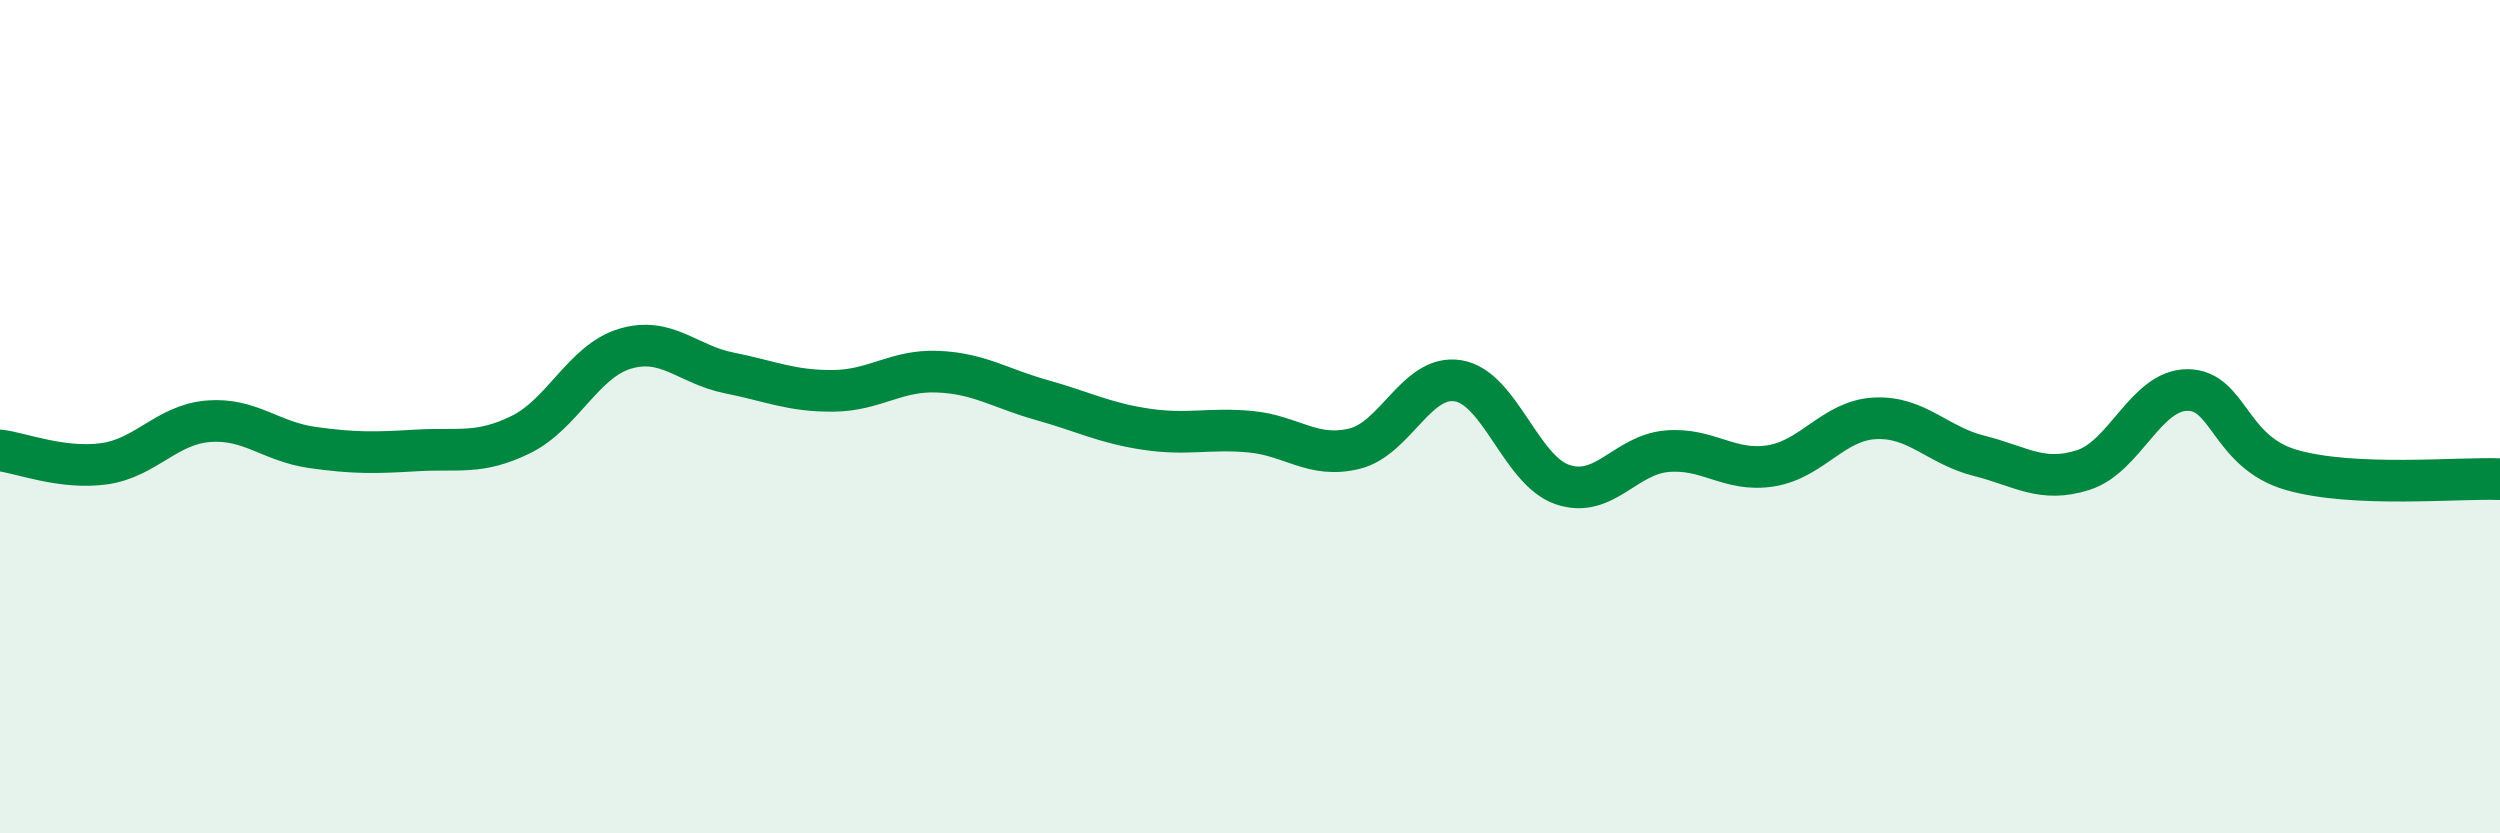 
    <svg width="60" height="20" viewBox="0 0 60 20" xmlns="http://www.w3.org/2000/svg">
      <path
        d="M 0,10.81 C 0.5,10.87 1.5,11.27 2.5,11.13 C 3.5,10.99 4,10.19 5,10.11 C 6,10.03 6.5,10.6 7.5,10.74 C 8.5,10.88 9,10.87 10,10.81 C 11,10.75 11.5,10.92 12.5,10.43 C 13.5,9.94 14,8.67 15,8.37 C 16,8.07 16.5,8.75 17.5,8.95 C 18.5,9.15 19,9.39 20,9.38 C 21,9.37 21.5,8.88 22.5,8.92 C 23.5,8.96 24,9.32 25,9.6 C 26,9.88 26.5,10.15 27.5,10.3 C 28.5,10.45 29,10.27 30,10.36 C 31,10.45 31.5,11.01 32.5,10.77 C 33.5,10.53 34,8.97 35,9.14 C 36,9.31 36.5,11.29 37.5,11.63 C 38.5,11.97 39,10.92 40,10.83 C 41,10.74 41.5,11.34 42.5,11.18 C 43.5,11.02 44,10.09 45,10.04 C 46,9.99 46.5,10.69 47.5,10.94 C 48.5,11.19 49,11.6 50,11.28 C 51,10.96 51.5,9.36 52.5,9.36 C 53.5,9.36 53.5,10.85 55,11.28 C 56.5,11.71 59,11.46 60,11.5L60 20L0 20Z"
        fill="#008740"
        opacity="0.1"
        stroke-linecap="round"
        stroke-linejoin="round"
      />
      <path
        d="M 0,10.81 C 0.5,10.87 1.5,11.27 2.5,11.13 C 3.5,10.99 4,10.19 5,10.11 C 6,10.03 6.5,10.6 7.5,10.74 C 8.5,10.88 9,10.87 10,10.81 C 11,10.75 11.5,10.92 12.5,10.43 C 13.5,9.94 14,8.67 15,8.37 C 16,8.07 16.5,8.75 17.5,8.95 C 18.5,9.15 19,9.39 20,9.38 C 21,9.37 21.5,8.88 22.5,8.92 C 23.5,8.96 24,9.32 25,9.6 C 26,9.88 26.5,10.15 27.5,10.3 C 28.5,10.45 29,10.27 30,10.36 C 31,10.45 31.5,11.01 32.5,10.77 C 33.5,10.53 34,8.97 35,9.14 C 36,9.31 36.5,11.29 37.5,11.63 C 38.5,11.97 39,10.92 40,10.83 C 41,10.74 41.5,11.34 42.5,11.18 C 43.5,11.02 44,10.09 45,10.04 C 46,9.99 46.5,10.69 47.5,10.94 C 48.5,11.19 49,11.6 50,11.28 C 51,10.96 51.5,9.36 52.5,9.36 C 53.5,9.36 53.5,10.85 55,11.28 C 56.5,11.71 59,11.46 60,11.5"
        stroke="#008740"
        stroke-width="1"
        fill="none"
        stroke-linecap="round"
        stroke-linejoin="round"
      />
    </svg>
  